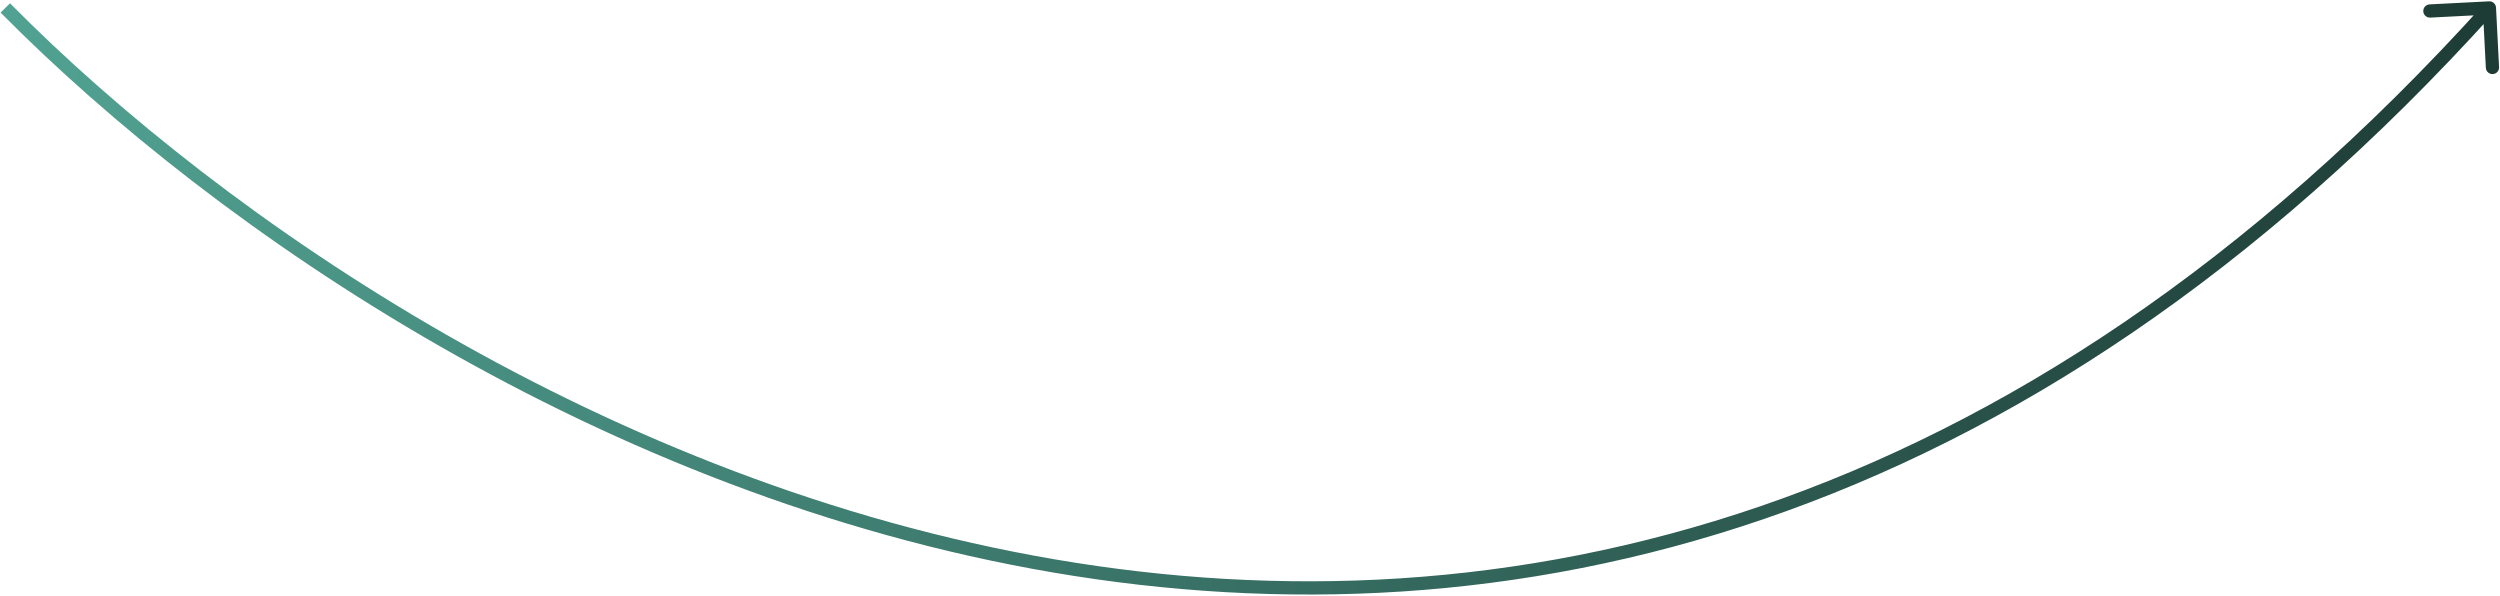 <?xml version="1.0" encoding="UTF-8"?> <svg xmlns="http://www.w3.org/2000/svg" width="944" height="225" viewBox="0 0 944 225" fill="none"><path d="M942.497 2.872C942.426 1.493 941.251 0.433 939.872 0.503L917.402 1.654C916.023 1.724 914.962 2.899 915.033 4.278C915.103 5.657 916.278 6.718 917.657 6.647L937.631 5.625L938.654 25.598C938.724 26.977 939.899 28.038 941.278 27.967C942.657 27.897 943.718 26.722 943.647 25.343L942.497 2.872ZM0.223 4.758C82.235 87.655 227.685 187.143 397.642 216.174C567.785 245.237 762.273 203.636 941.856 4.675L938.144 1.325C759.727 198.994 566.966 240.025 398.484 211.245C229.816 182.435 85.265 83.608 3.777 1.242L0.223 4.758Z" fill="url(#paint0_linear_27_323)"></path><defs><linearGradient id="paint0_linear_27_323" x1="2" y1="112.5" x2="940" y2="112.5" gradientUnits="userSpaceOnUse"><stop stop-color="#51A292"></stop><stop offset="1" stop-color="#1E3C36"></stop></linearGradient></defs></svg> 